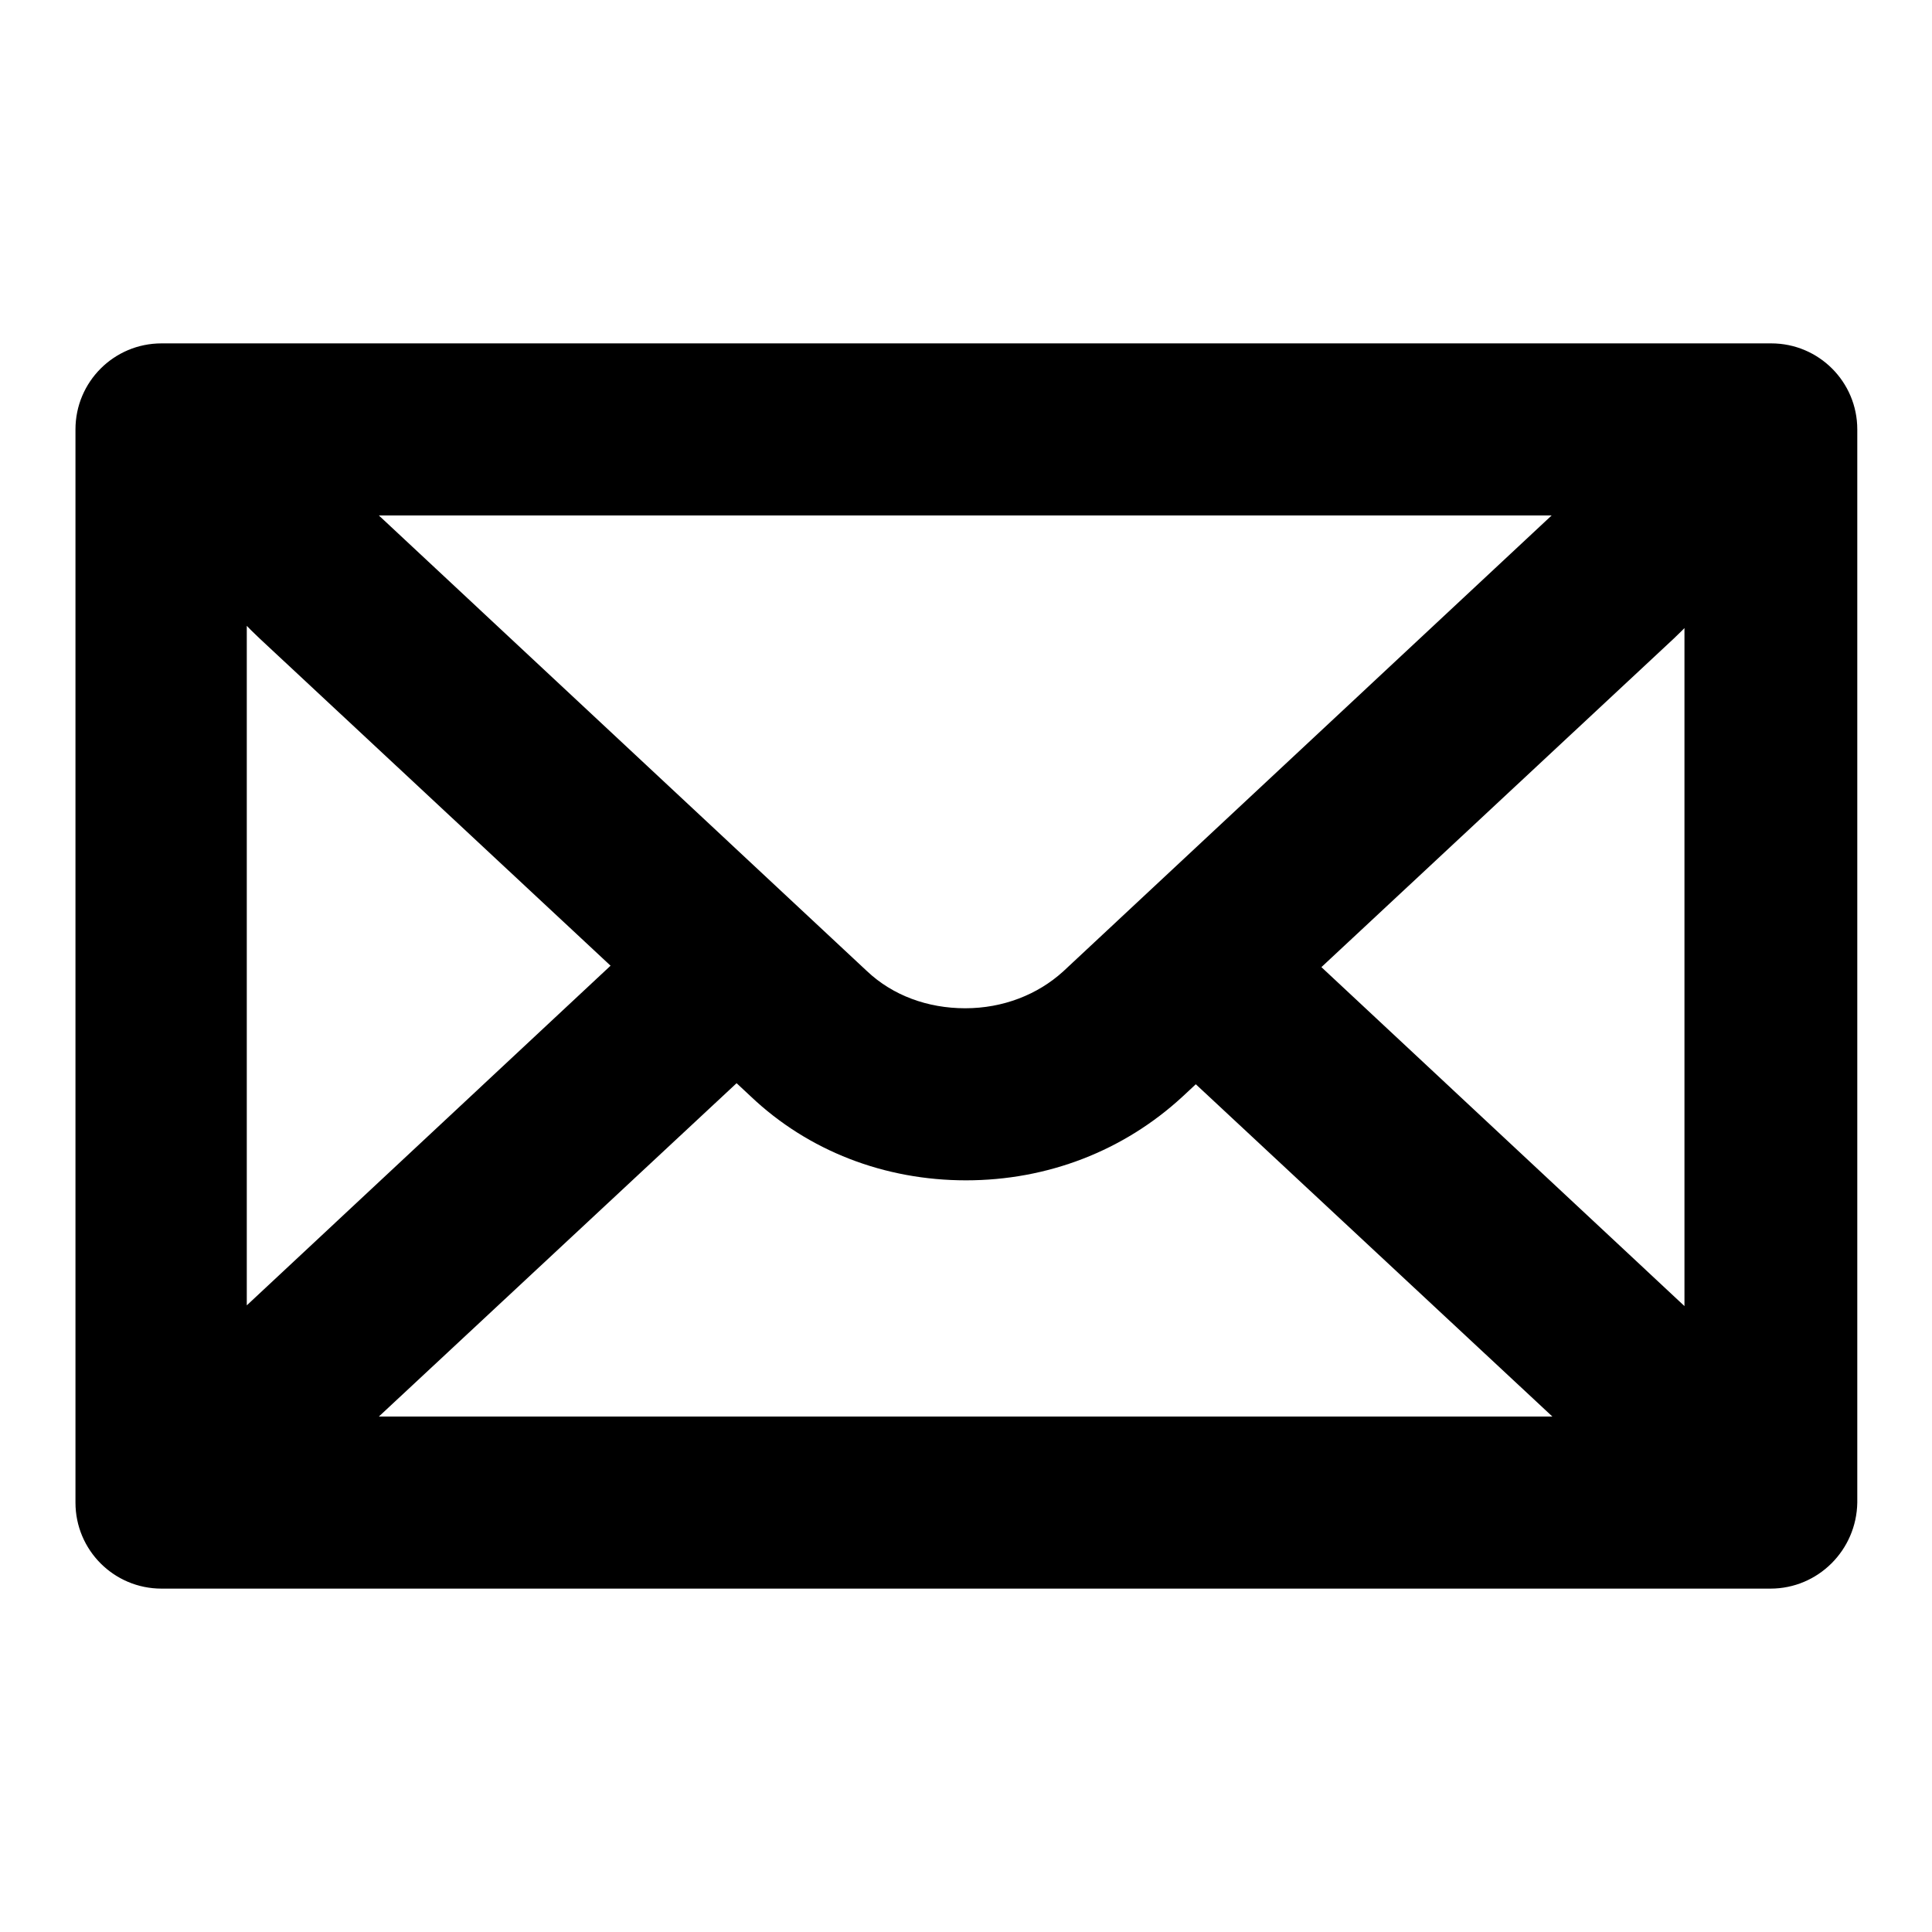 <?xml version="1.0" encoding="utf-8"?>
<!-- Svg Vector Icons : http://www.onlinewebfonts.com/icon -->
<!DOCTYPE svg PUBLIC "-//W3C//DTD SVG 1.1//EN" "http://www.w3.org/Graphics/SVG/1.1/DTD/svg11.dtd">
<svg version="1.1" xmlns="http://www.w3.org/2000/svg" xmlns:xlink="http://www.w3.org/1999/xlink" x="0px" y="0px" viewBox="0 0 256 256" enable-background="new 0 0 256 256" xml:space="preserve">
<g> <path fill="#000000" d="M234.6,210.5H21.4c-6.3,0-11.4-5.1-11.4-11.4l0,0V56.9c0-6.3,5.1-11.4,11.4-11.4h213.3 c6.3,0,11.4,5.1,11.4,11.4l0,0v142.2C246,205.4,240.9,210.5,234.6,210.5L234.6,210.5z M32.7,187.7h190.5V68.3H32.7V187.7z  M234.6,210.5H21.4c-6.3,0-11.4-5.1-11.4-11.4c0-3.1,1.3-6.2,3.6-8.3L89,120.4c4.6-4.3,11.8-4,16.1,0.6c4.3,4.6,4,11.8-0.6,16.1 l-54.3,50.6h155.5l-54.3-50.6c-4.5-4.4-4.6-11.6-0.2-16.1c4.3-4.4,11.2-4.6,15.7-0.5l75.3,70.3c4.6,4.3,4.8,11.5,0.5,16.1 C240.8,209.1,237.8,210.5,234.6,210.5z M128,156.4c-10.8,0-20.9-3.9-28.5-11.1L34.4,84.6c-12.4-11.6-11-21.4-9.1-26.2 c1.9-4.8,7.6-12.9,24.6-12.9h156.4c16.9,0,22.7,8.1,24.6,12.9c1.9,4.8,3.2,14.6-9.1,26.2l-65.1,60.7 C148.9,152.5,138.8,156.4,128,156.4z M50.2,68.3l64.7,60.4c3.4,3.2,8,4.9,13,4.9c5,0,9.6-1.8,13-4.9l64.7-60.4H50.2z"/></g>
</svg>